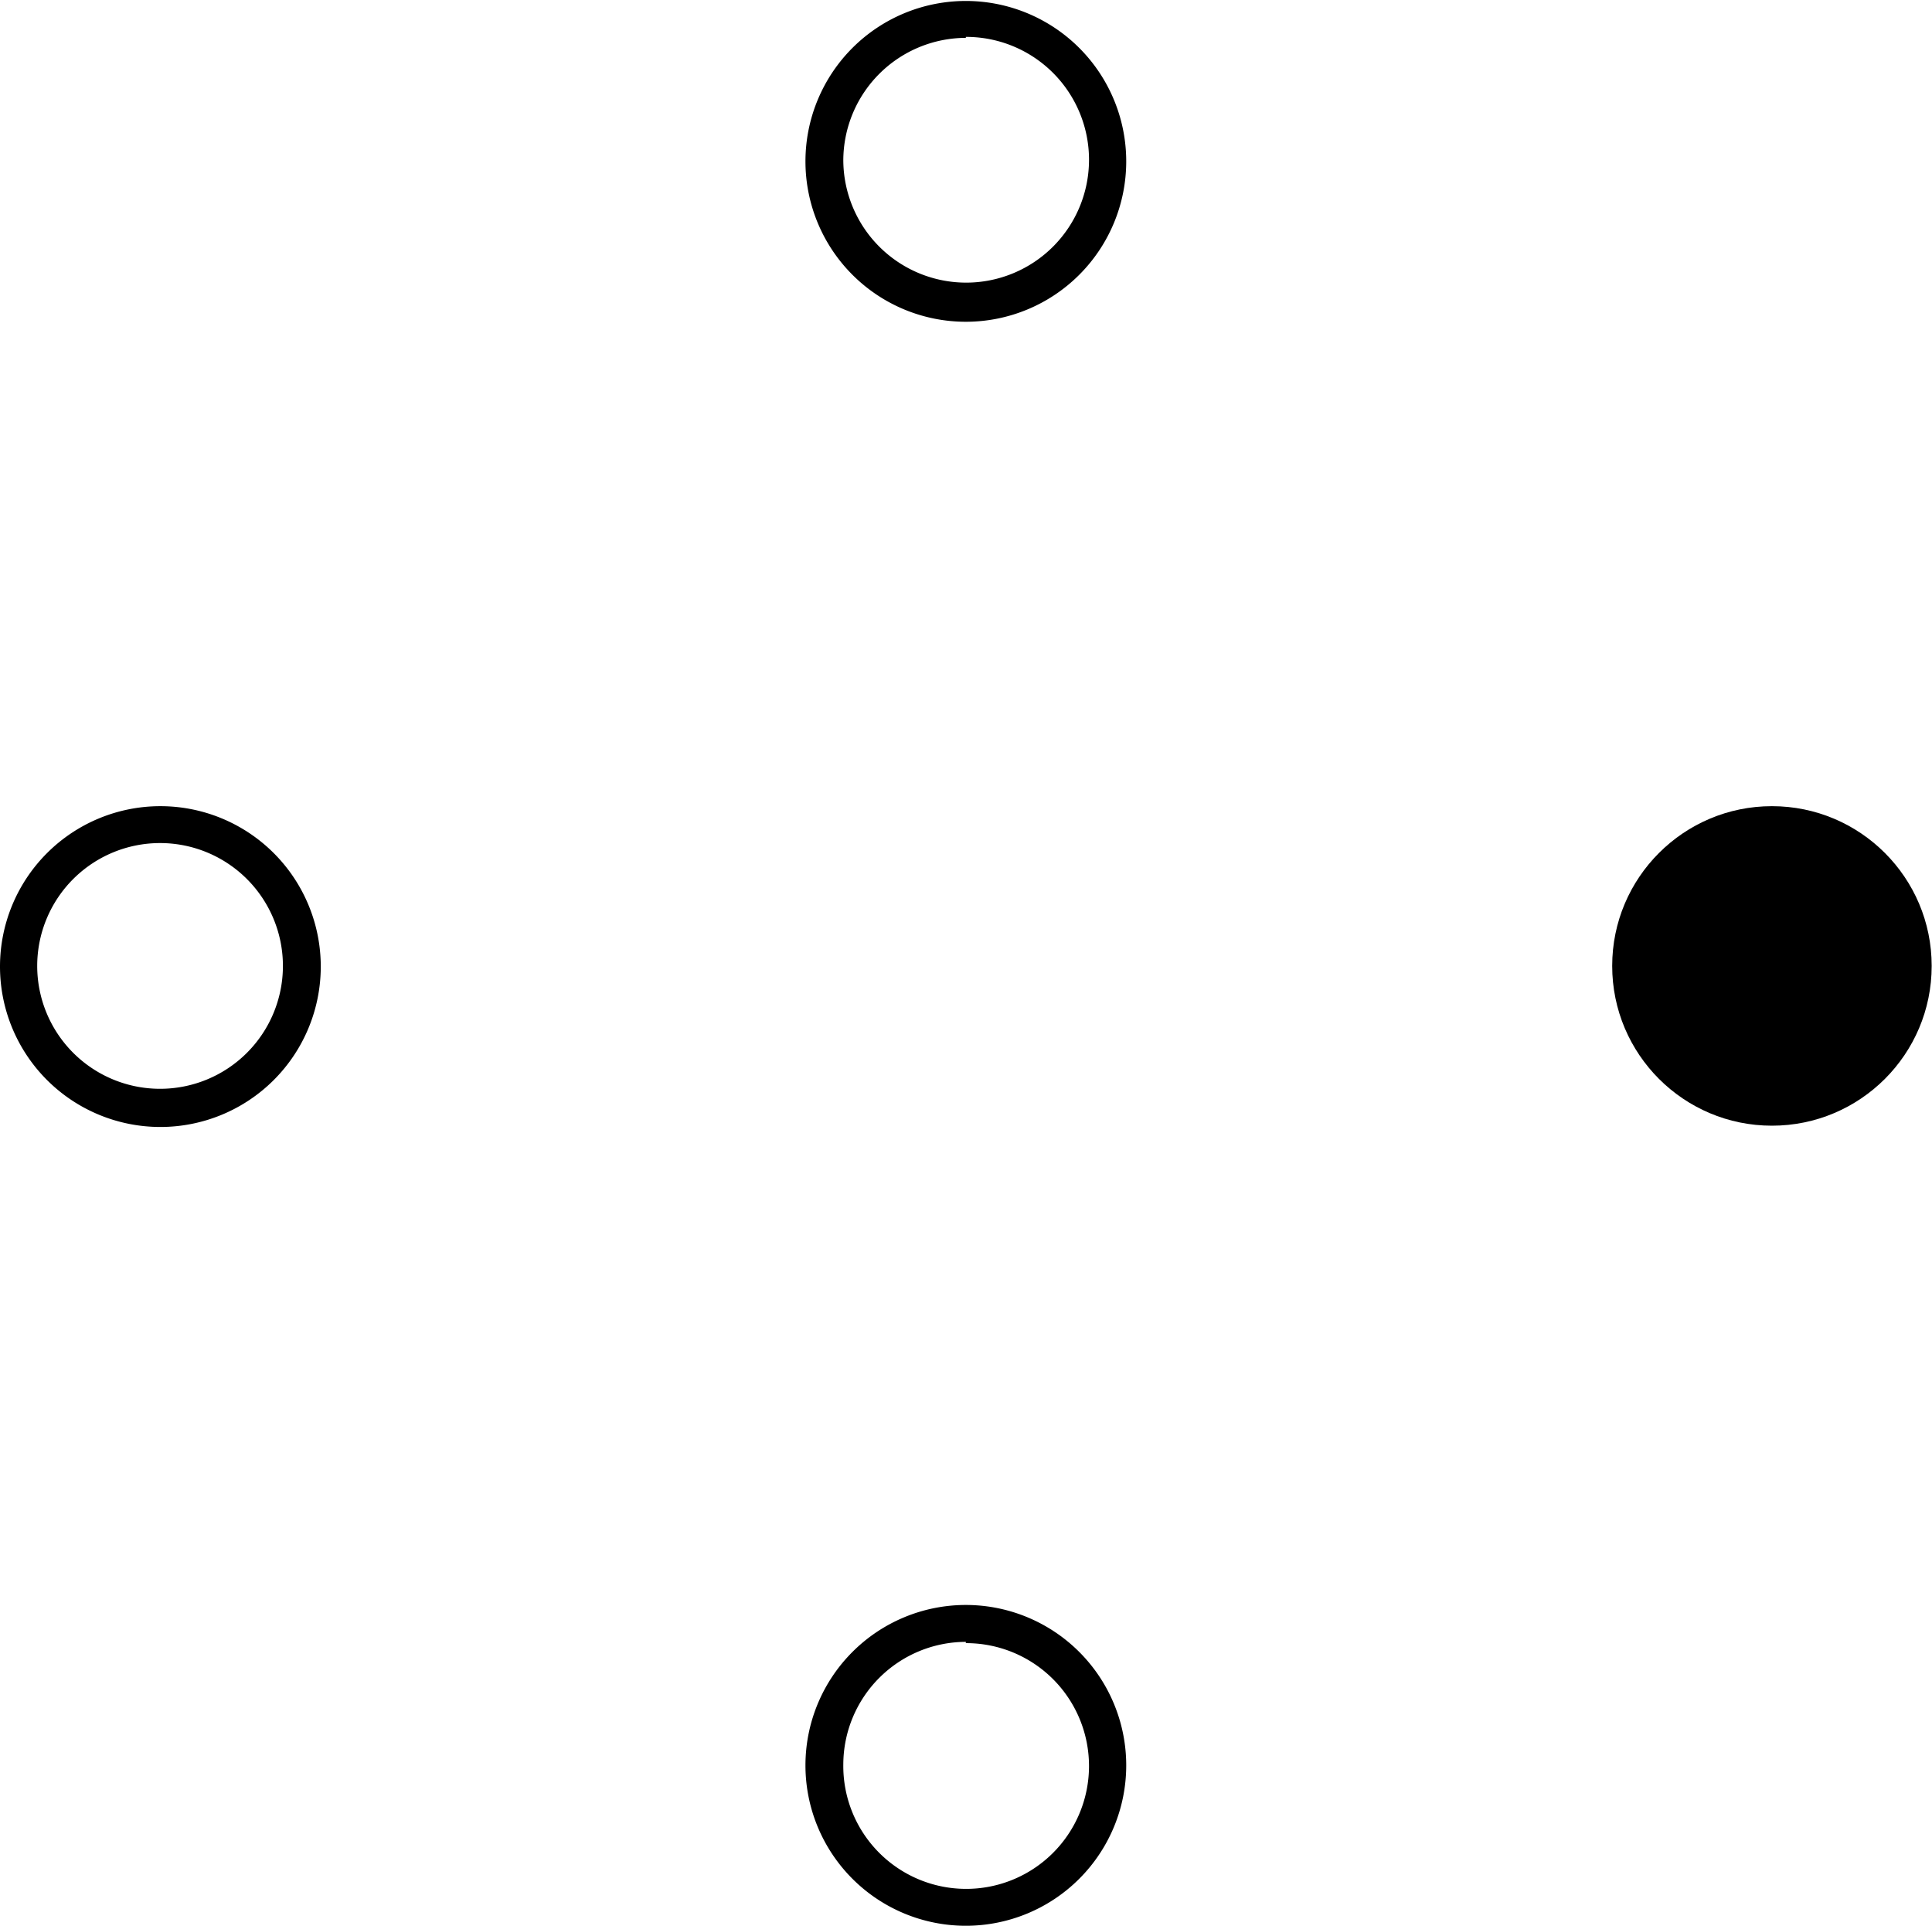 <svg xmlns="http://www.w3.org/2000/svg" viewBox="0 0 60.23 60.04"><title>icon_1</title><circle cx="55.24" cy="30.11" r="4.98"/><path d="M5,26.28A3.83,3.83,0,1,1,1.16,30.1,3.83,3.83,0,0,1,5,26.28m0-1.15a5,5,0,1,0,5,5,5,5,0,0,0-5-5Z"/><path d="M30.11,1.15A3.83,3.83,0,1,1,26.29,5a3.83,3.83,0,0,1,3.82-3.82m0-1.15a5,5,0,1,0,5,5,5,5,0,0,0-5-5Z"/><path d="M30.11,51.22A3.83,3.83,0,1,1,26.29,55a3.83,3.83,0,0,1,3.82-3.82m0-1.15a5,5,0,1,0,5,5,5,5,0,0,0-5-5Z"/></svg>